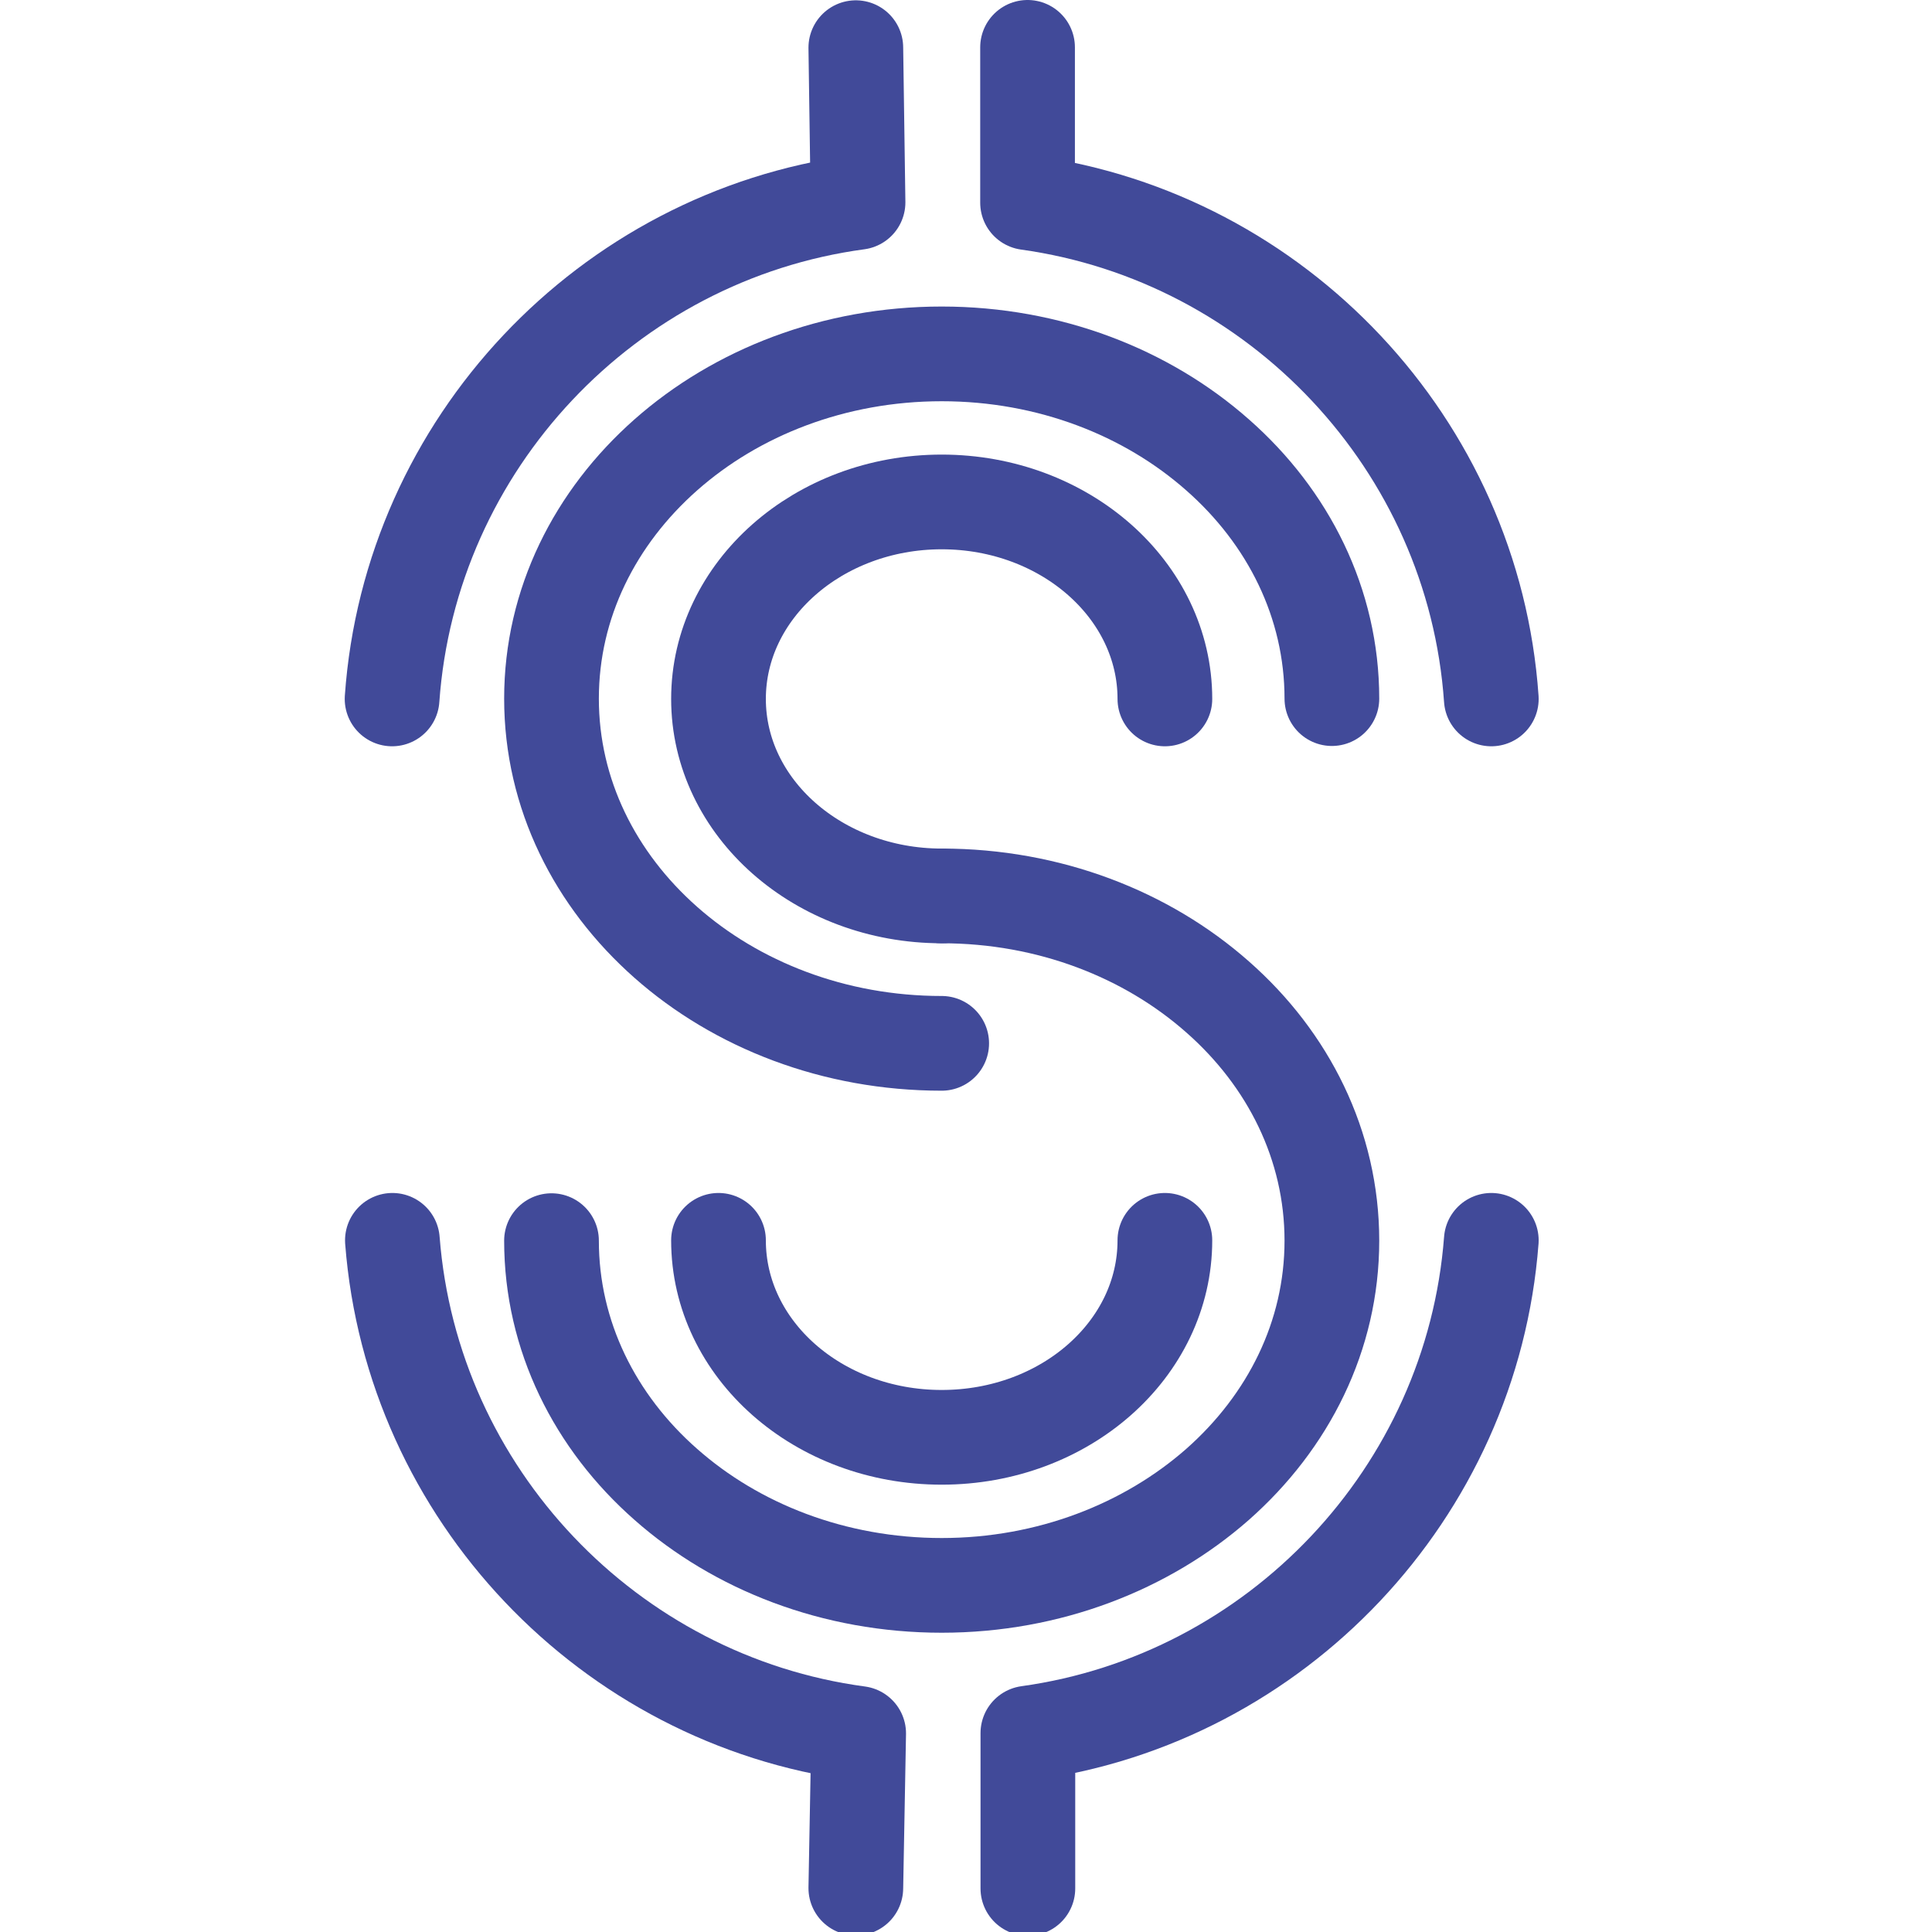 <?xml version="1.0" encoding="UTF-8"?><svg id="Icons_Blue" xmlns="http://www.w3.org/2000/svg" viewBox="0 0 61.2 61.2"><defs><style>.cls-1{fill:none;stroke:#414a99;stroke-linecap:round;stroke-linejoin:round;stroke-width:3px;}</style></defs><path class="cls-1" d="m12.42,22.14c.57-8.08,6.82-14.66,14.76-15.73l-.07-4.9"/><path class="cls-1" d="m27.11,59.81l.09-4.9c-7.91-1.06-14.15-7.59-14.77-15.62"/><path class="cls-1" d="m47.24,39.29c-.61,8.01-6.81,14.52-14.68,15.61v4.92"/><path class="cls-1" d="m32.55,1.5v4.92c7.91,1.1,14.13,7.66,14.69,15.72"/><path class="cls-1" d="m29.83,33.05c-3.41,0-6.5-1.22-8.74-3.2s-3.62-4.7-3.62-7.72,1.38-5.74,3.62-7.72,5.33-3.2,8.74-3.2,6.5,1.22,8.74,3.2c2.24,1.97,3.62,4.7,3.62,7.72"/><path class="cls-1" d="m29.83,28.38c-1.95,0-3.72-.7-5-1.83-1.28-1.13-2.07-2.69-2.07-4.41s.79-3.28,2.07-4.41,3.05-1.83,5-1.83,3.72.7,5,1.83,2.07,2.69,2.07,4.41"/><path class="cls-1" d="m29.83,28.38c3.41,0,6.5,1.22,8.74,3.2,2.24,1.97,3.62,4.7,3.62,7.72s-1.38,5.74-3.62,7.72c-2.24,1.97-5.33,3.2-8.74,3.2s-6.5-1.22-8.74-3.2c-2.24-1.97-3.62-4.7-3.62-7.72"/><path class="cls-1" d="m36.9,39.29c0,3.45-3.16,6.24-7.07,6.24s-7.07-2.79-7.07-6.24"/></svg>